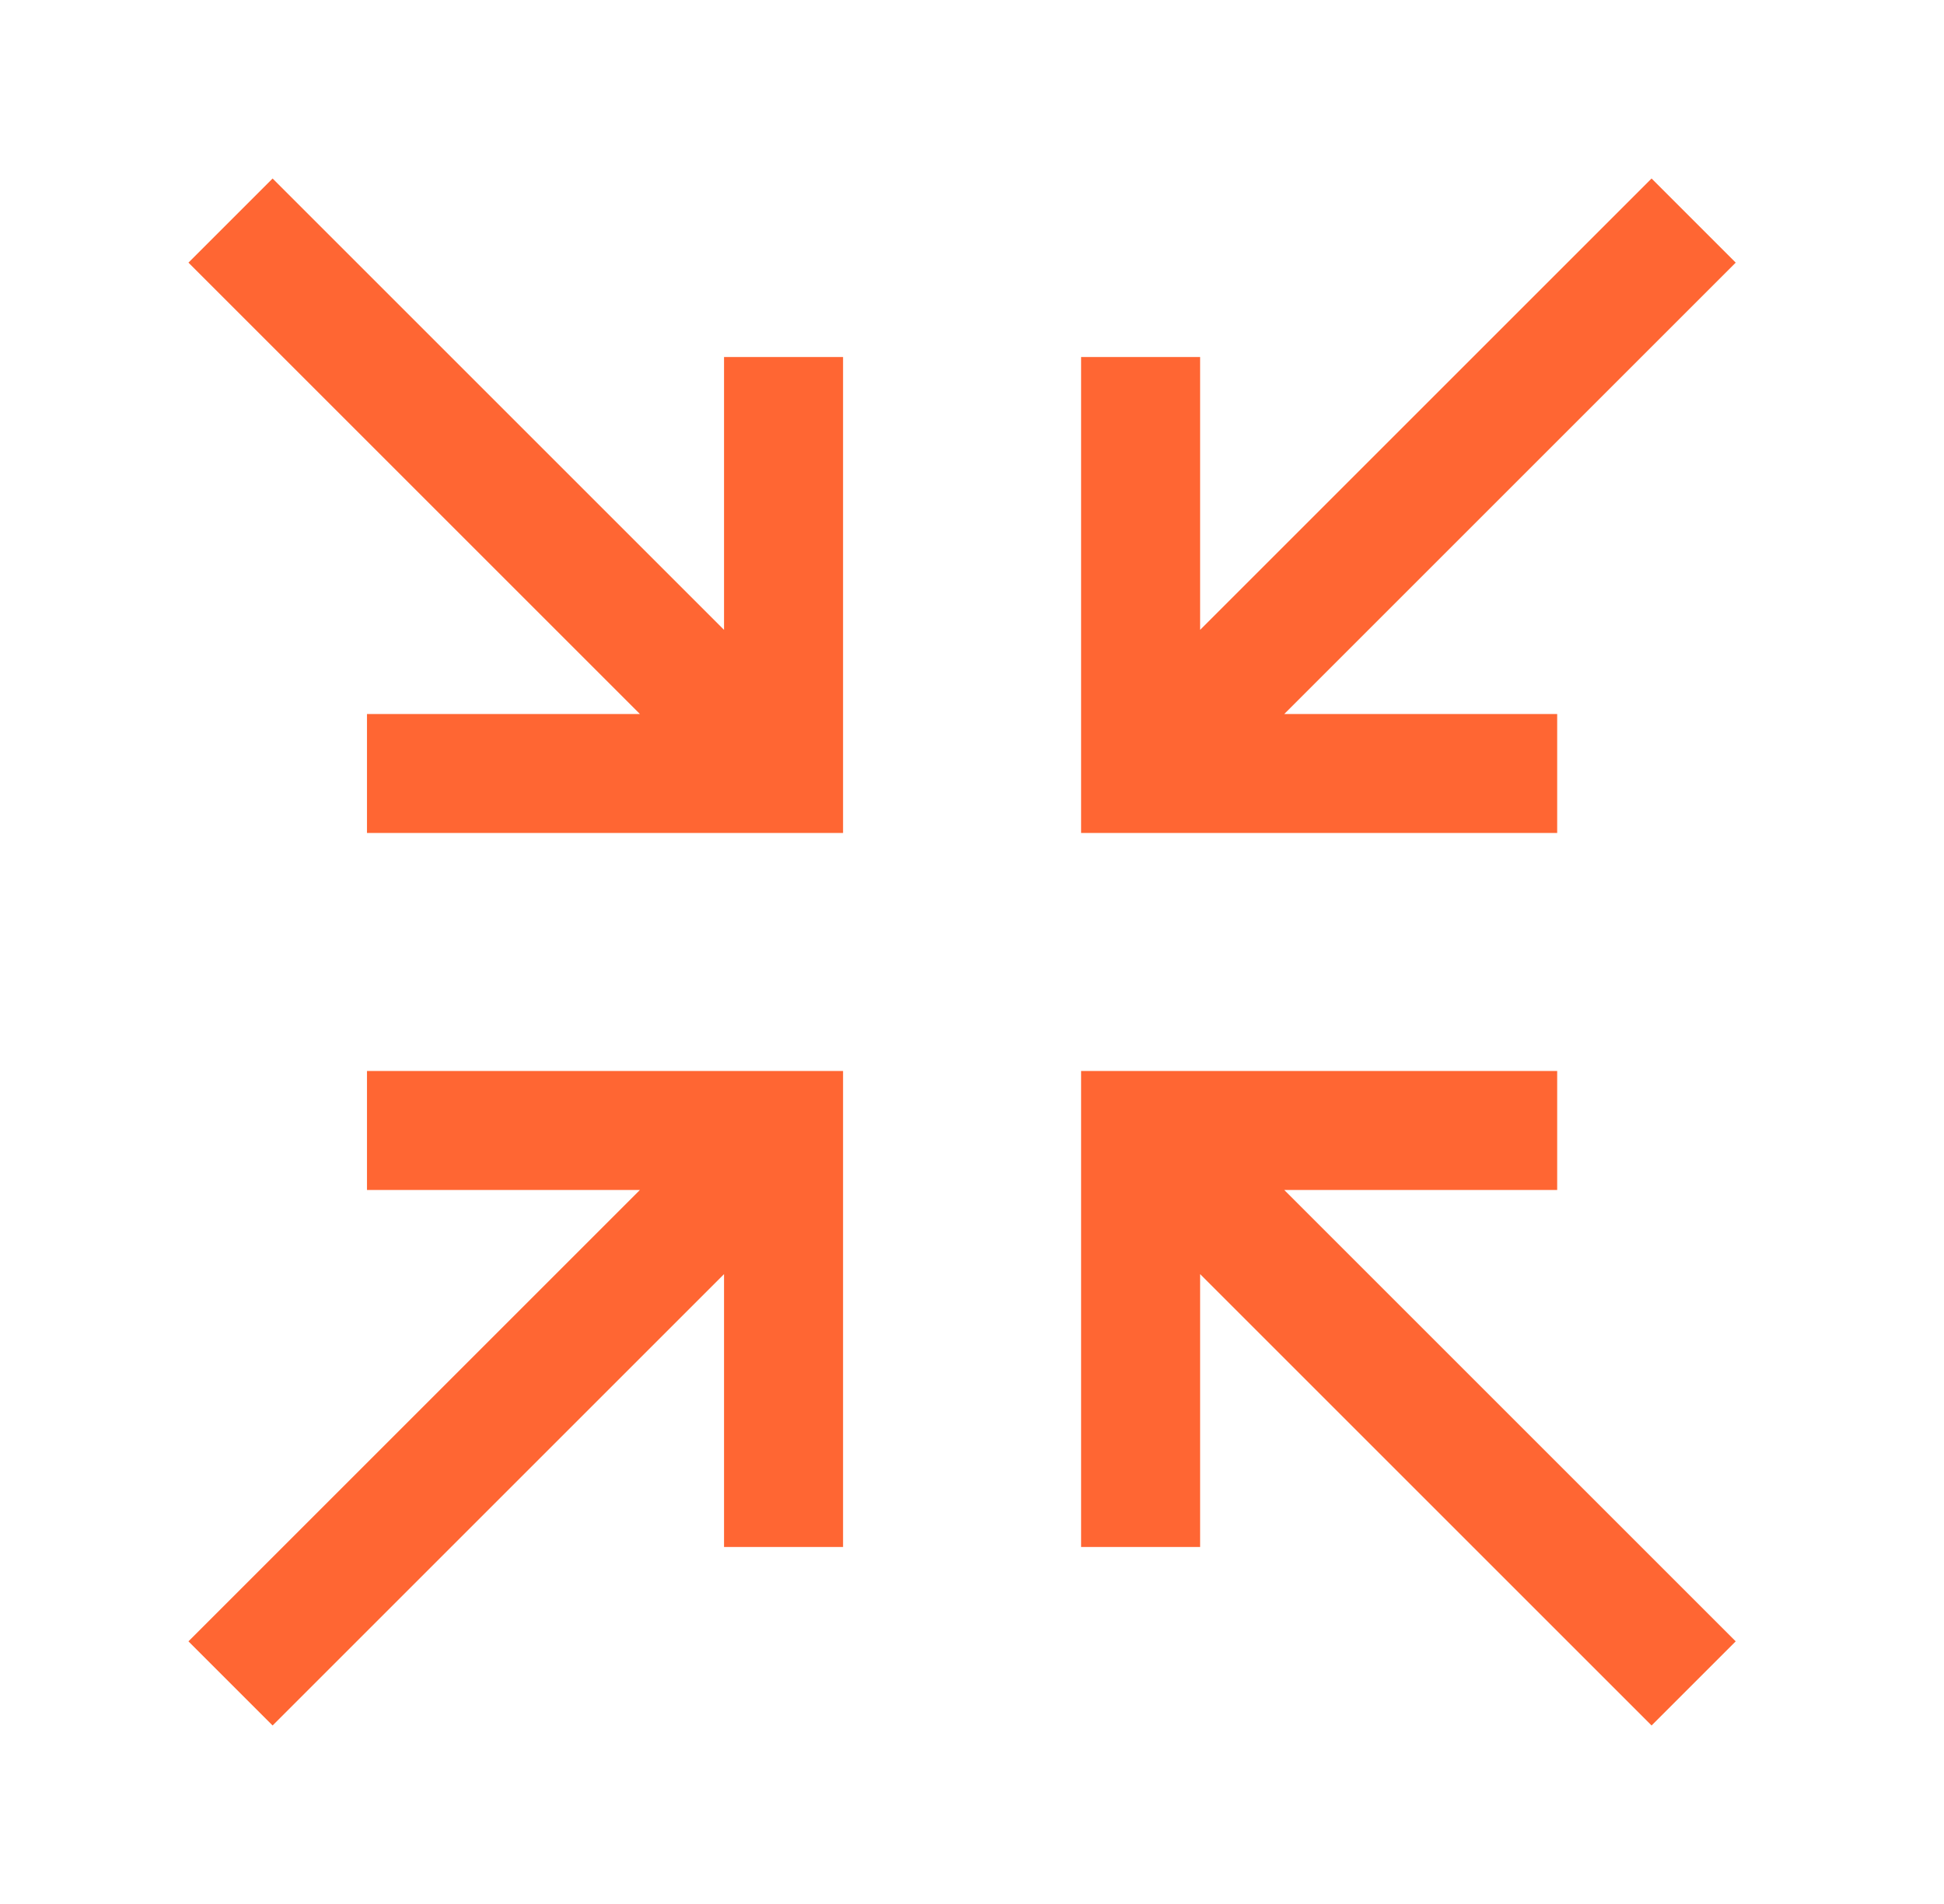 <svg width="49" height="48" viewBox="0 0 49 48" fill="none" xmlns="http://www.w3.org/2000/svg">
<path d="M18.25 15.879L6.871 4.5L4.75 6.621L16.129 18H9.25V21H21.25V9H18.25V15.879Z" fill="#FF6633"/>
<path d="M39.25 18H32.371L43.75 6.621L41.629 4.5L30.25 15.879V9H27.25V21H39.25V18Z" fill="#FF6633"/>
<path d="M39.25 30V27H27.25V39H30.25V32.121L41.629 43.5L43.75 41.379L32.371 30H39.25Z" fill="#FF6633"/>
<path d="M9.25 30H16.129L4.75 41.379L6.871 43.5L18.25 32.121V39H21.25V27H9.25V30Z" fill="#FF6633"/>
</svg>
